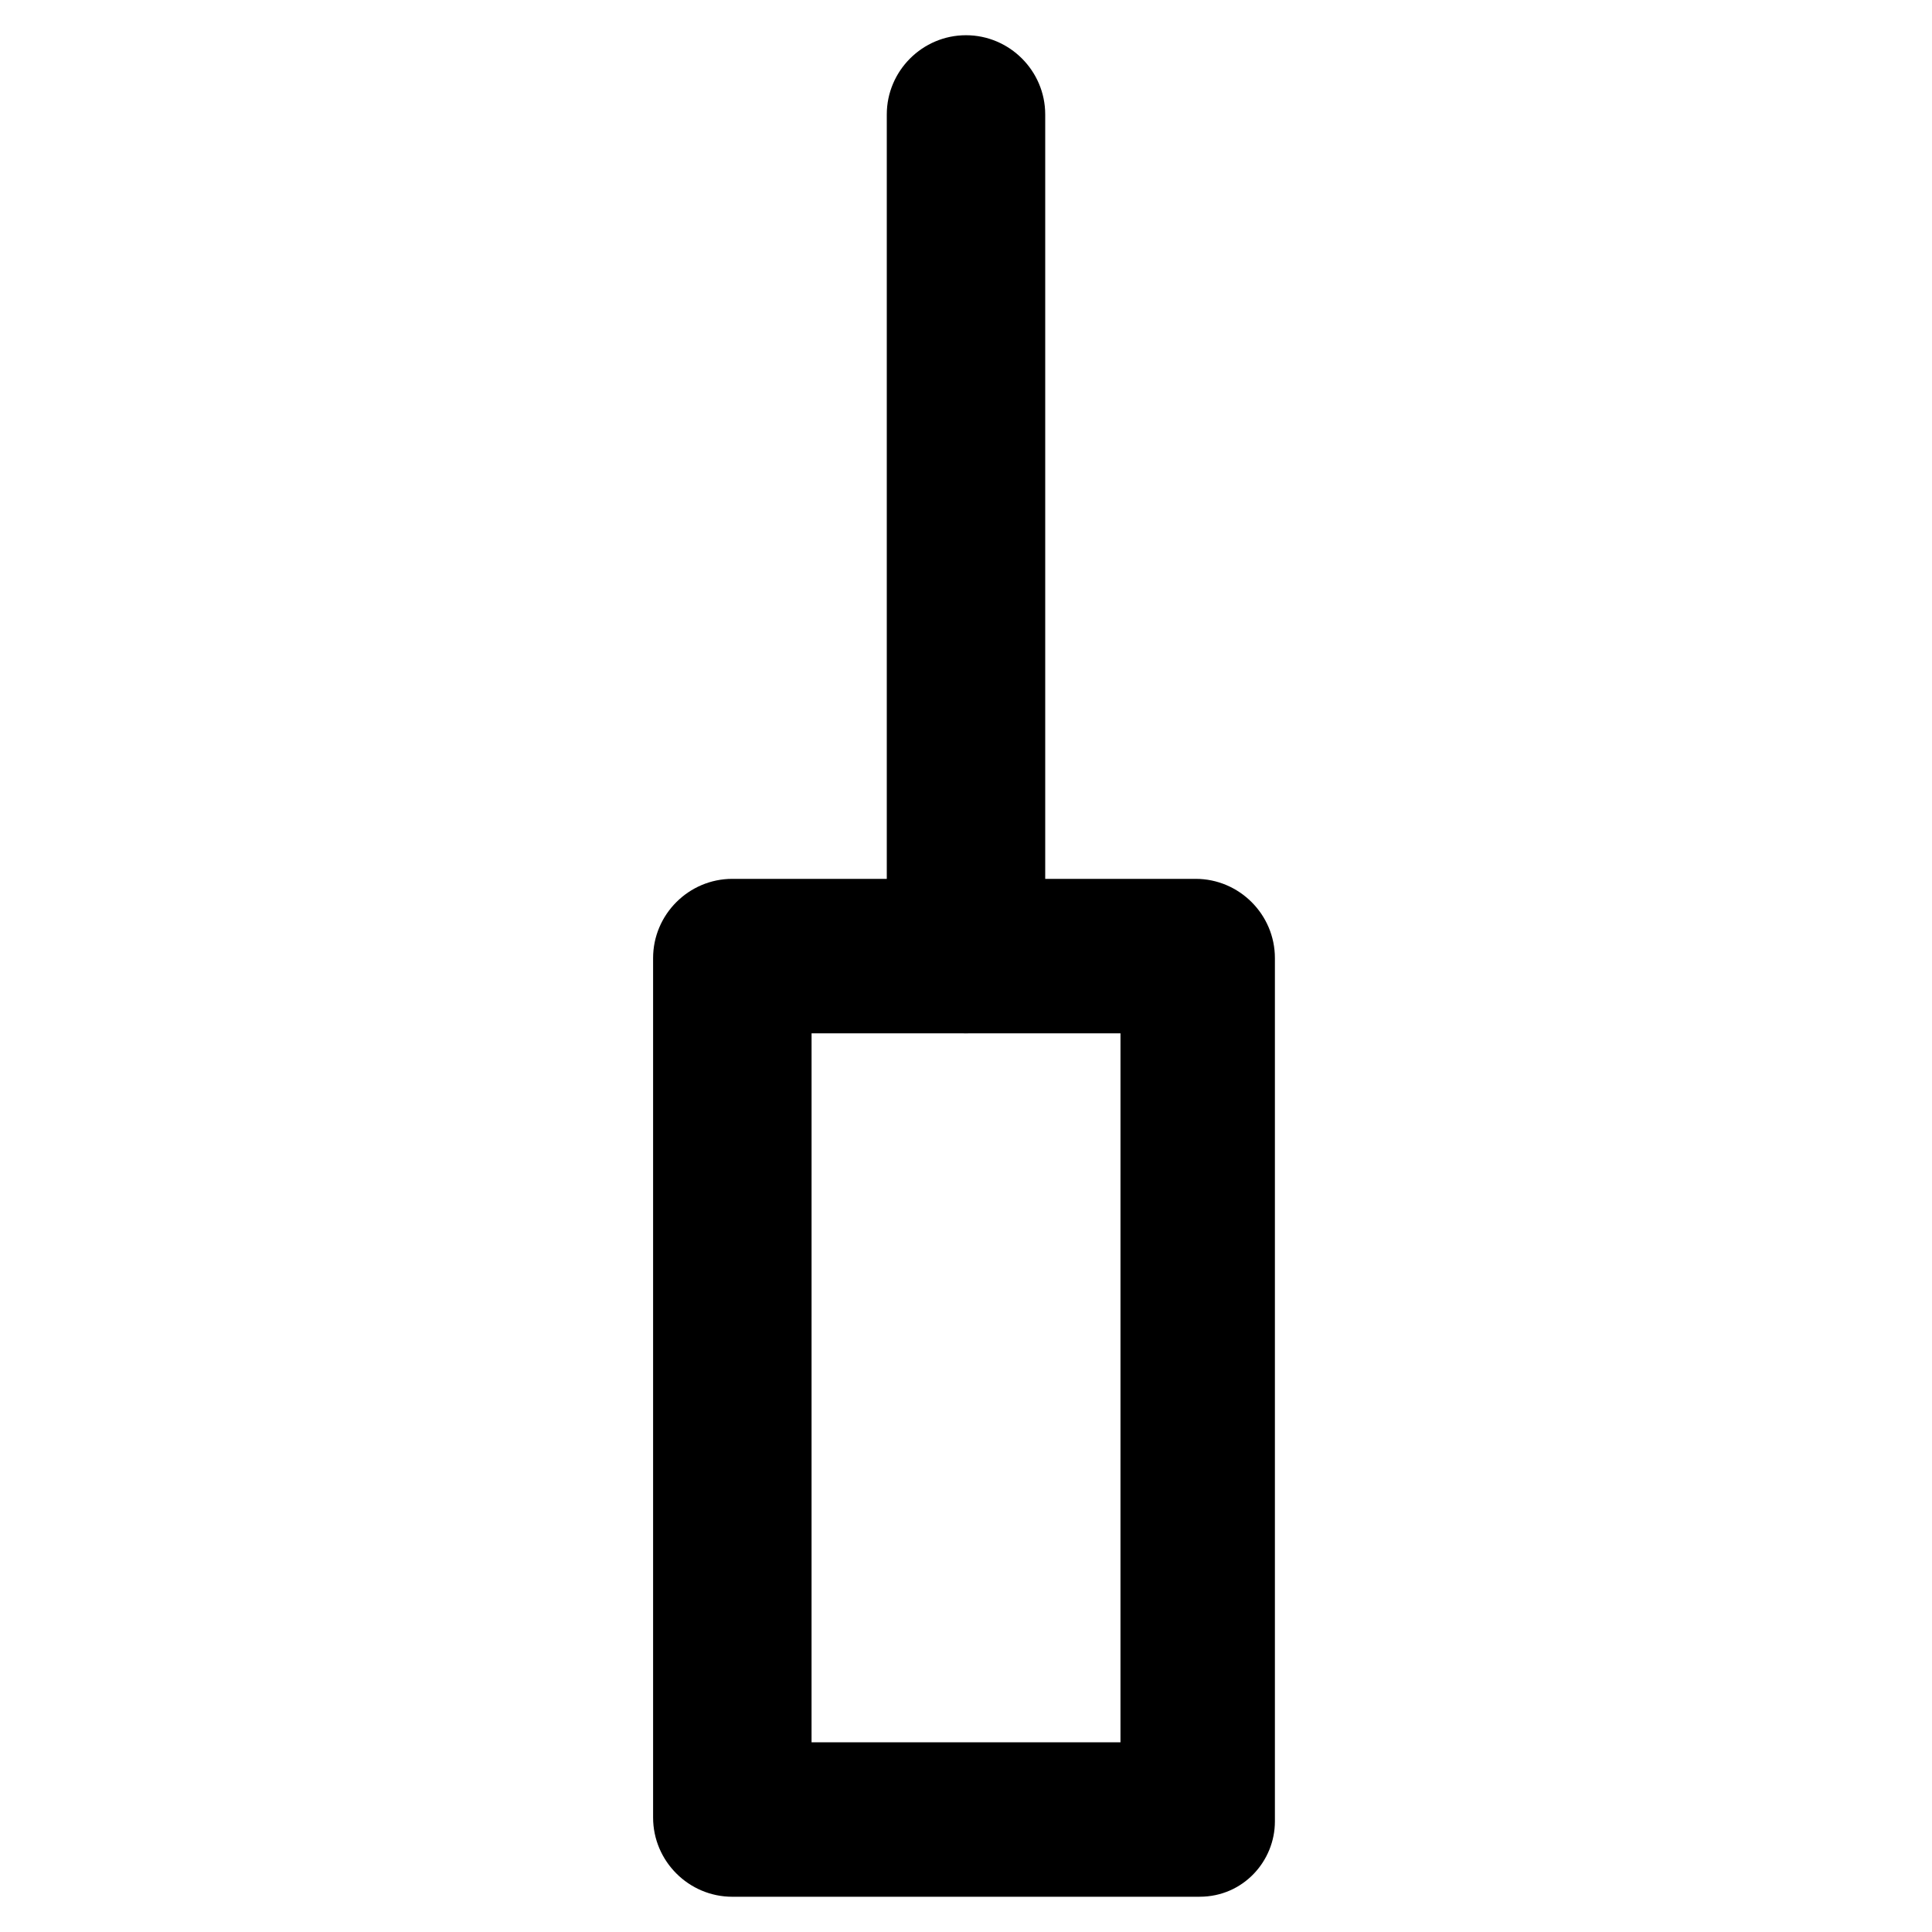 <?xml version="1.0" encoding="UTF-8"?>
<!-- Uploaded to: ICON Repo, www.svgrepo.com, Generator: ICON Repo Mixer Tools -->
<svg fill="#000000" width="800px" height="800px" version="1.1" viewBox="144 144 512 512" xmlns="http://www.w3.org/2000/svg">
 <g>
  <path d="m461.93 646.66h-123.86c-11.547 0-20.992-9.445-20.992-20.992v-227.77c0-11.547 9.445-20.992 20.992-20.992h122.8c11.547 0 20.992 9.445 20.992 20.992v228.81c0 10.496-8.395 19.945-19.941 19.945zm-102.86-40.934h81.867l0.004-187.88h-81.867z"/>
  <path d="m400 417.84c-11.547 0-20.992-9.445-20.992-20.992v-222.52c0-11.547 9.445-20.992 20.992-20.992s20.992 9.445 20.992 20.992v223.57c0 10.496-9.449 19.941-20.992 19.941z"/>
 </g>
</svg>